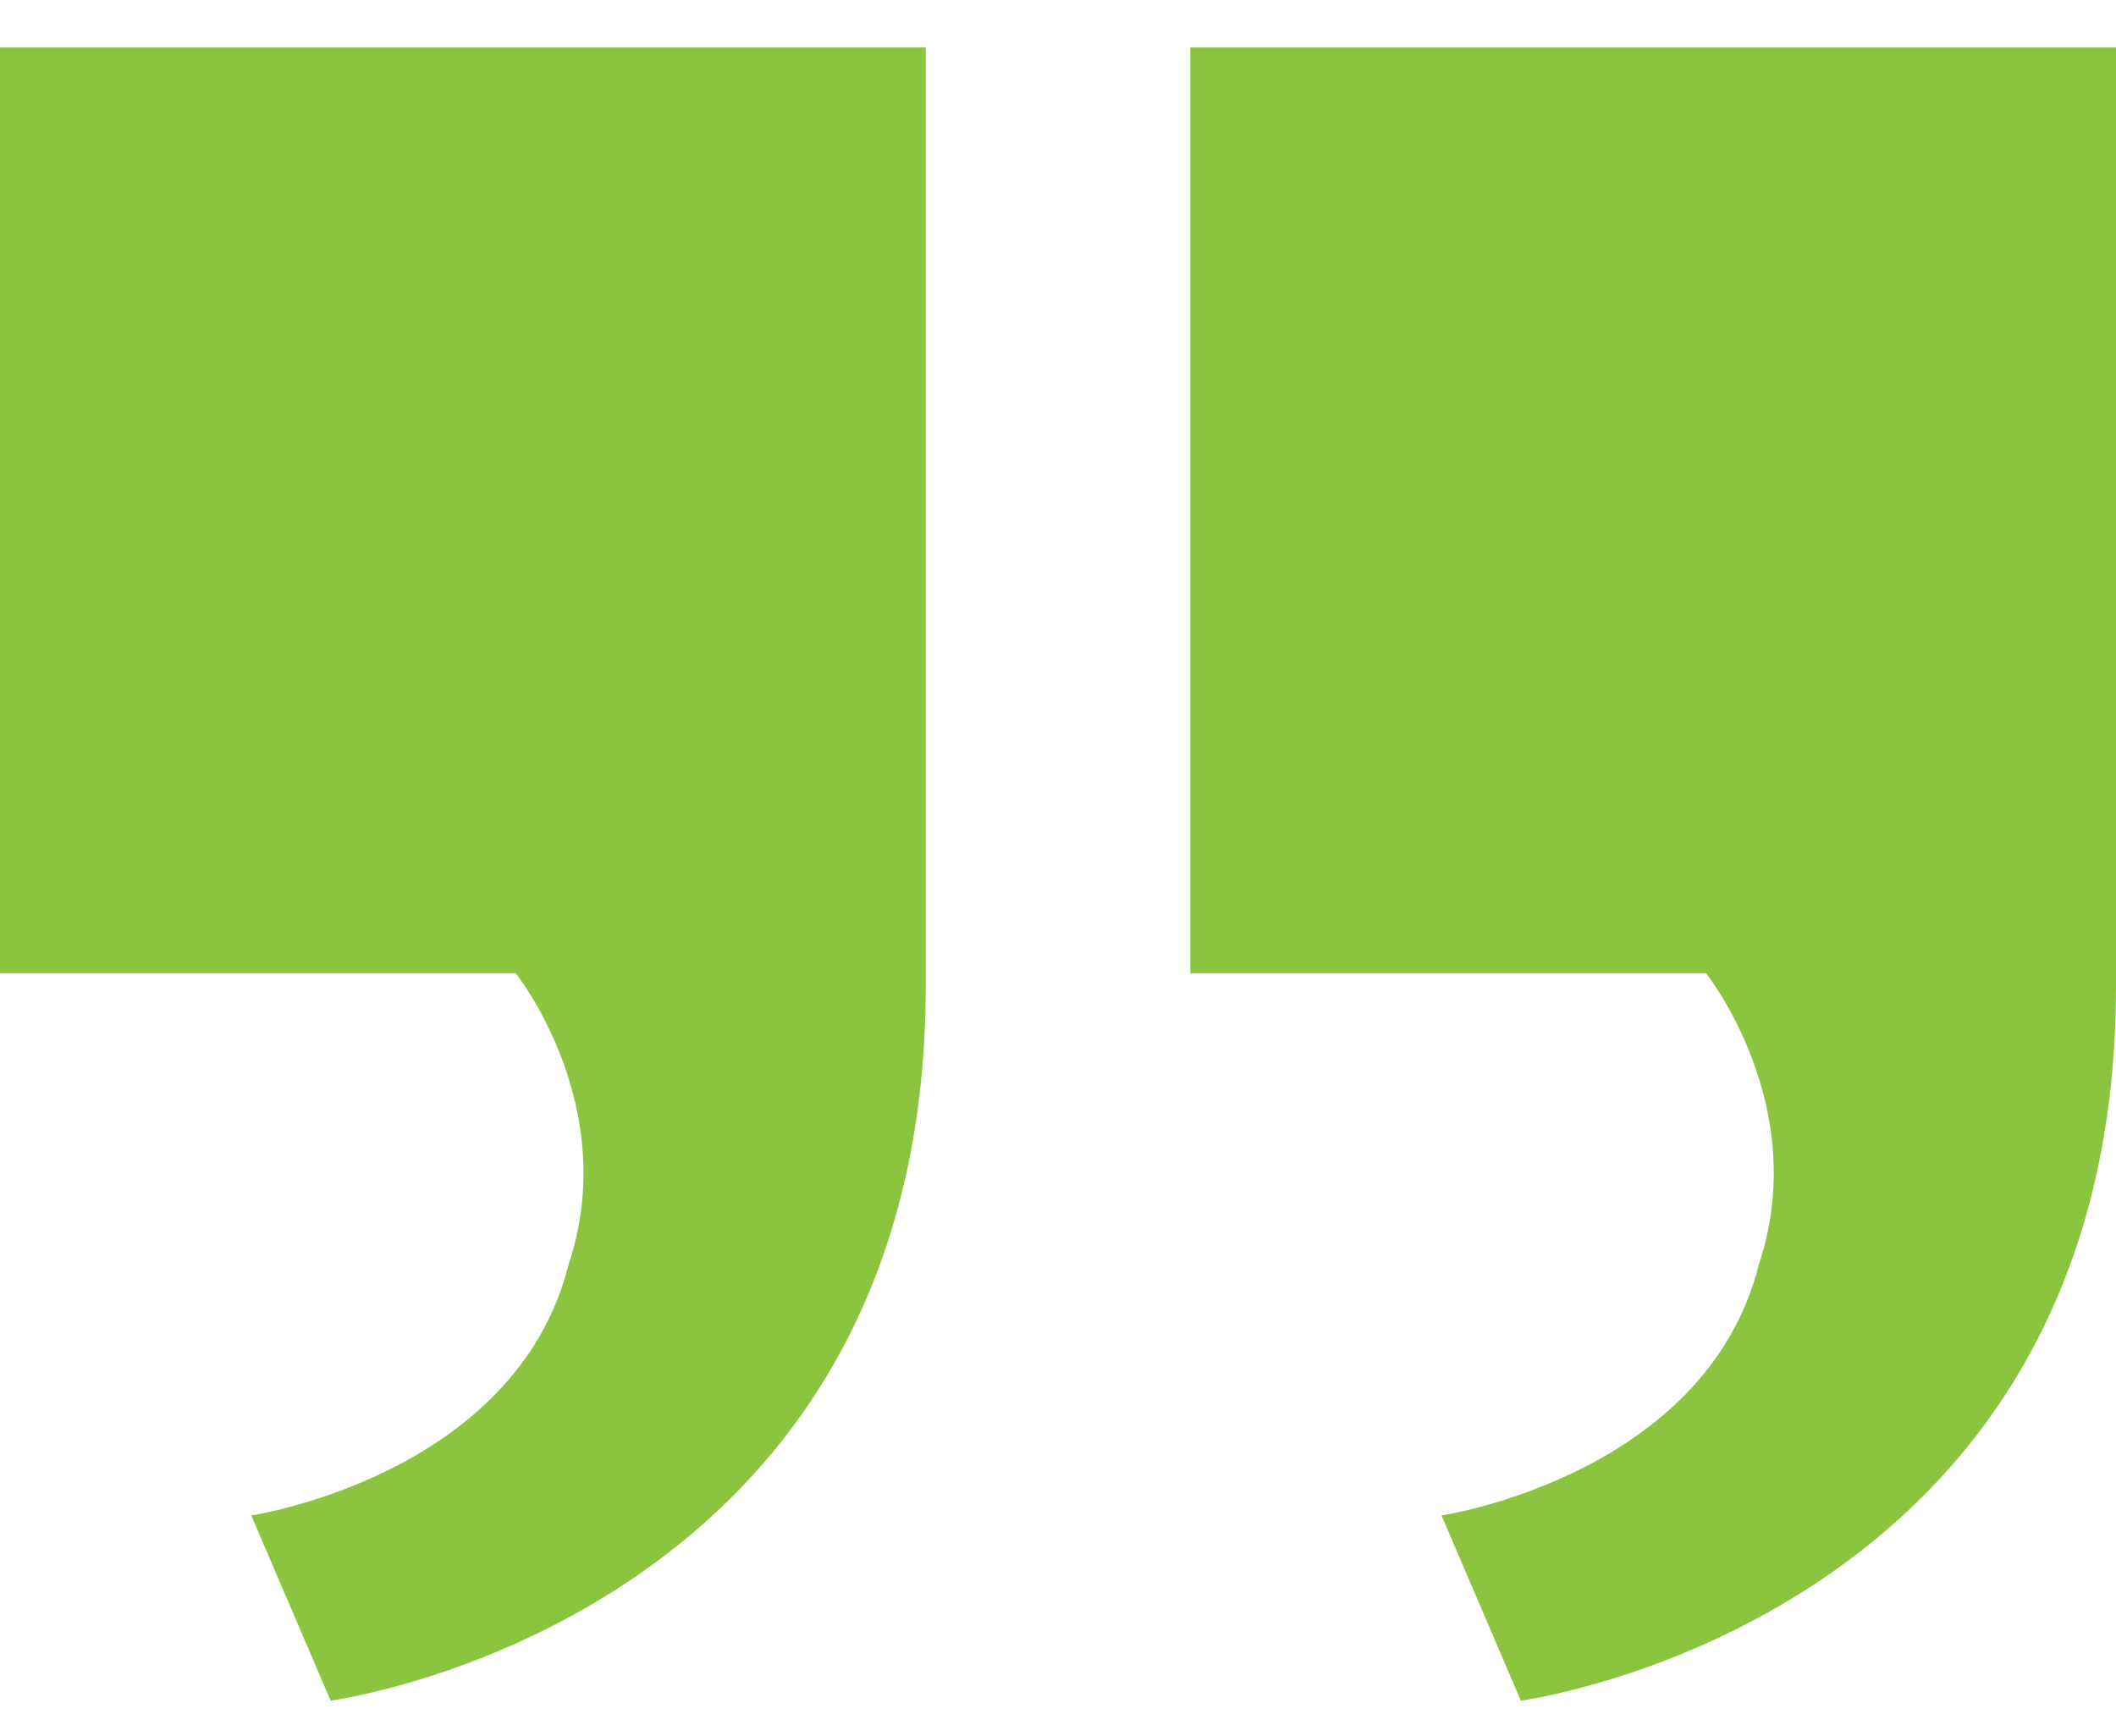 <svg xmlns="http://www.w3.org/2000/svg" width="39" height="32" viewBox="0 0 39 32" fill="none"><path d="M21.938 17.938V0.875H39V18.181C39 29.881 28.031 31.344 28.031 31.344L26.569 27.931C26.569 27.931 31.444 27.2 32.419 23.3C33.394 20.375 31.444 17.938 31.444 17.938H21.938ZM0 17.938V0.875H17.062V18.181C17.062 29.881 6.094 31.344 6.094 31.344L4.631 27.931C4.631 27.931 9.506 27.2 10.481 23.3C11.456 20.375 9.506 17.938 9.506 17.938H0Z" fill="#8BC53F"></path></svg>